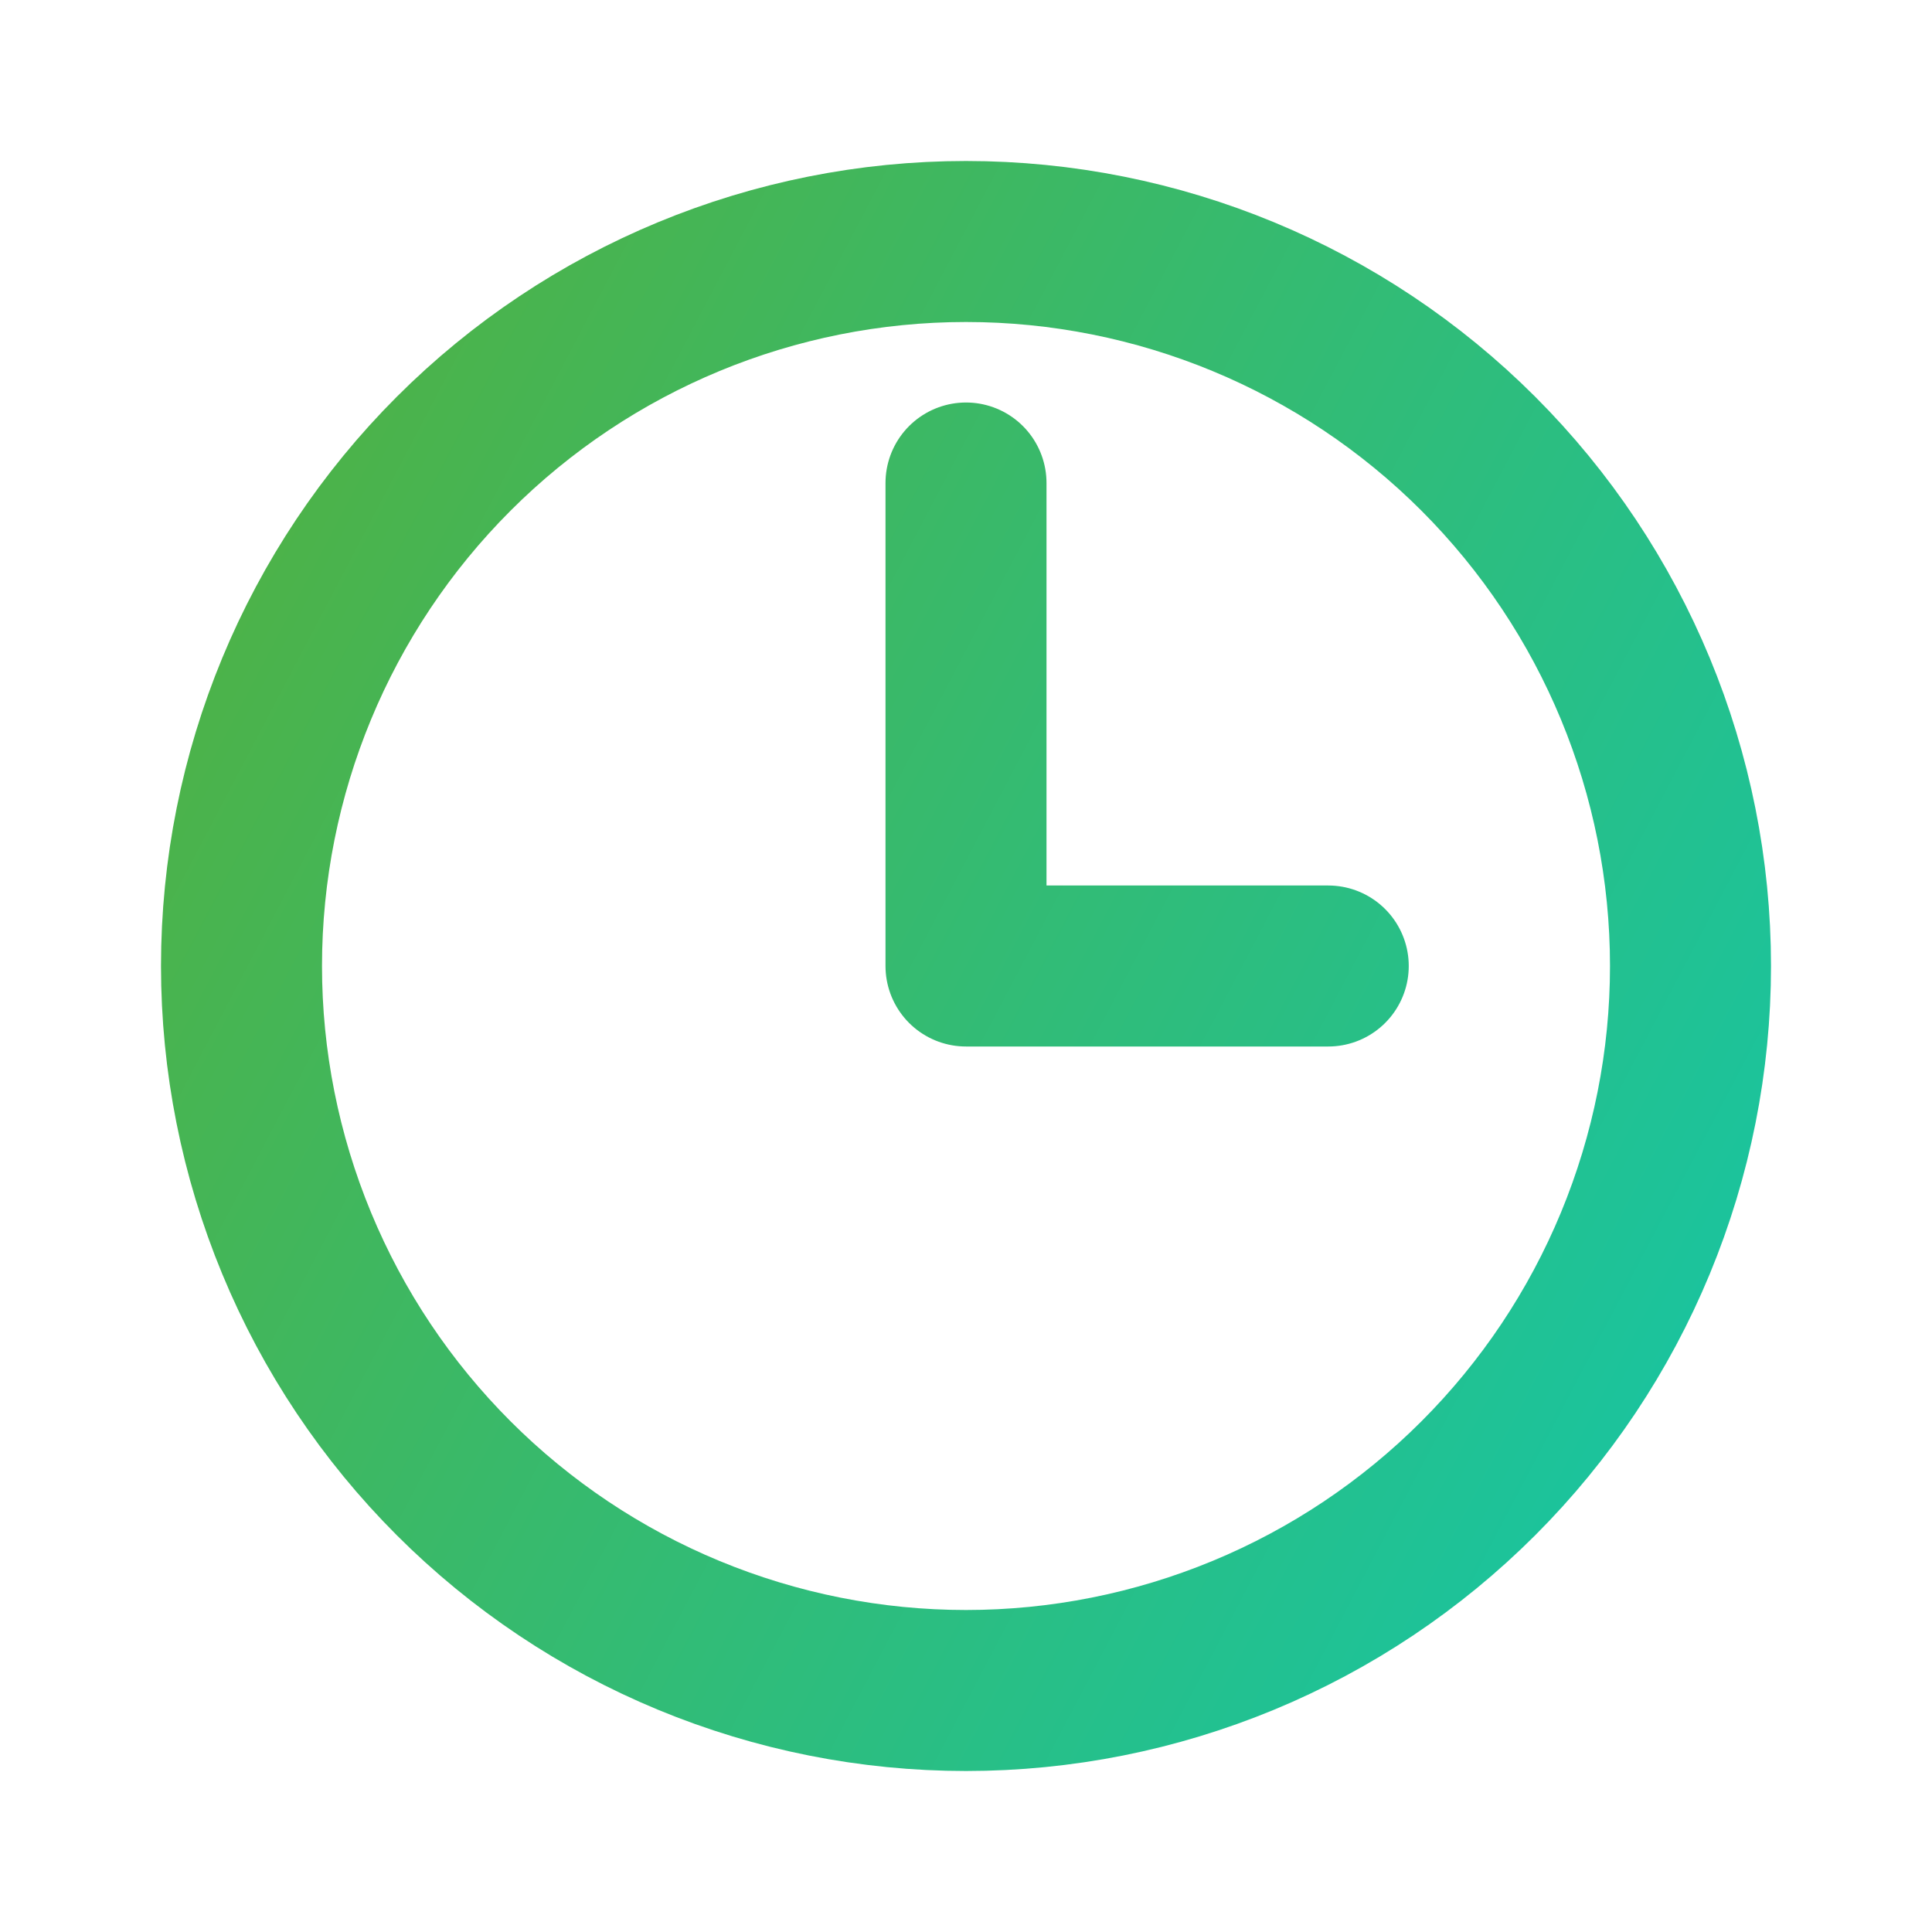 <svg xmlns="http://www.w3.org/2000/svg" width="24" height="24" viewBox="0 0 24 24" fill="none">
<path d="M12 6V12H16.5M21 12C21 13.182 20.767 14.352 20.315 15.444C19.863 16.536 19.2 17.528 18.364 18.364C17.528 19.2 16.536 19.863 15.444 20.315C14.352 20.767 13.182 21 12 21C10.818 21 9.648 20.767 8.556 20.315C7.464 19.863 6.472 19.2 5.636 18.364C4.8 17.528 4.137 16.536 3.685 15.444C3.233 14.352 3 13.182 3 12C3 9.613 3.948 7.324 5.636 5.636C7.324 3.948 9.613 3 12 3C14.387 3 16.676 3.948 18.364 5.636C20.052 7.324 21 9.613 21 12Z" stroke="url(#paint0_linear_1883_9413)" stroke-width="2" stroke-linecap="round" stroke-linejoin="round"/>
<defs>
<linearGradient id="paint0_linear_1883_9413" x1="3" y1="3" x2="24.518" y2="14.3" gradientUnits="userSpaceOnUse">
<stop stop-color="#51B141"/>
<stop offset="1" stop-color="#16C5A5"/>
</linearGradient>
</defs>
</svg>